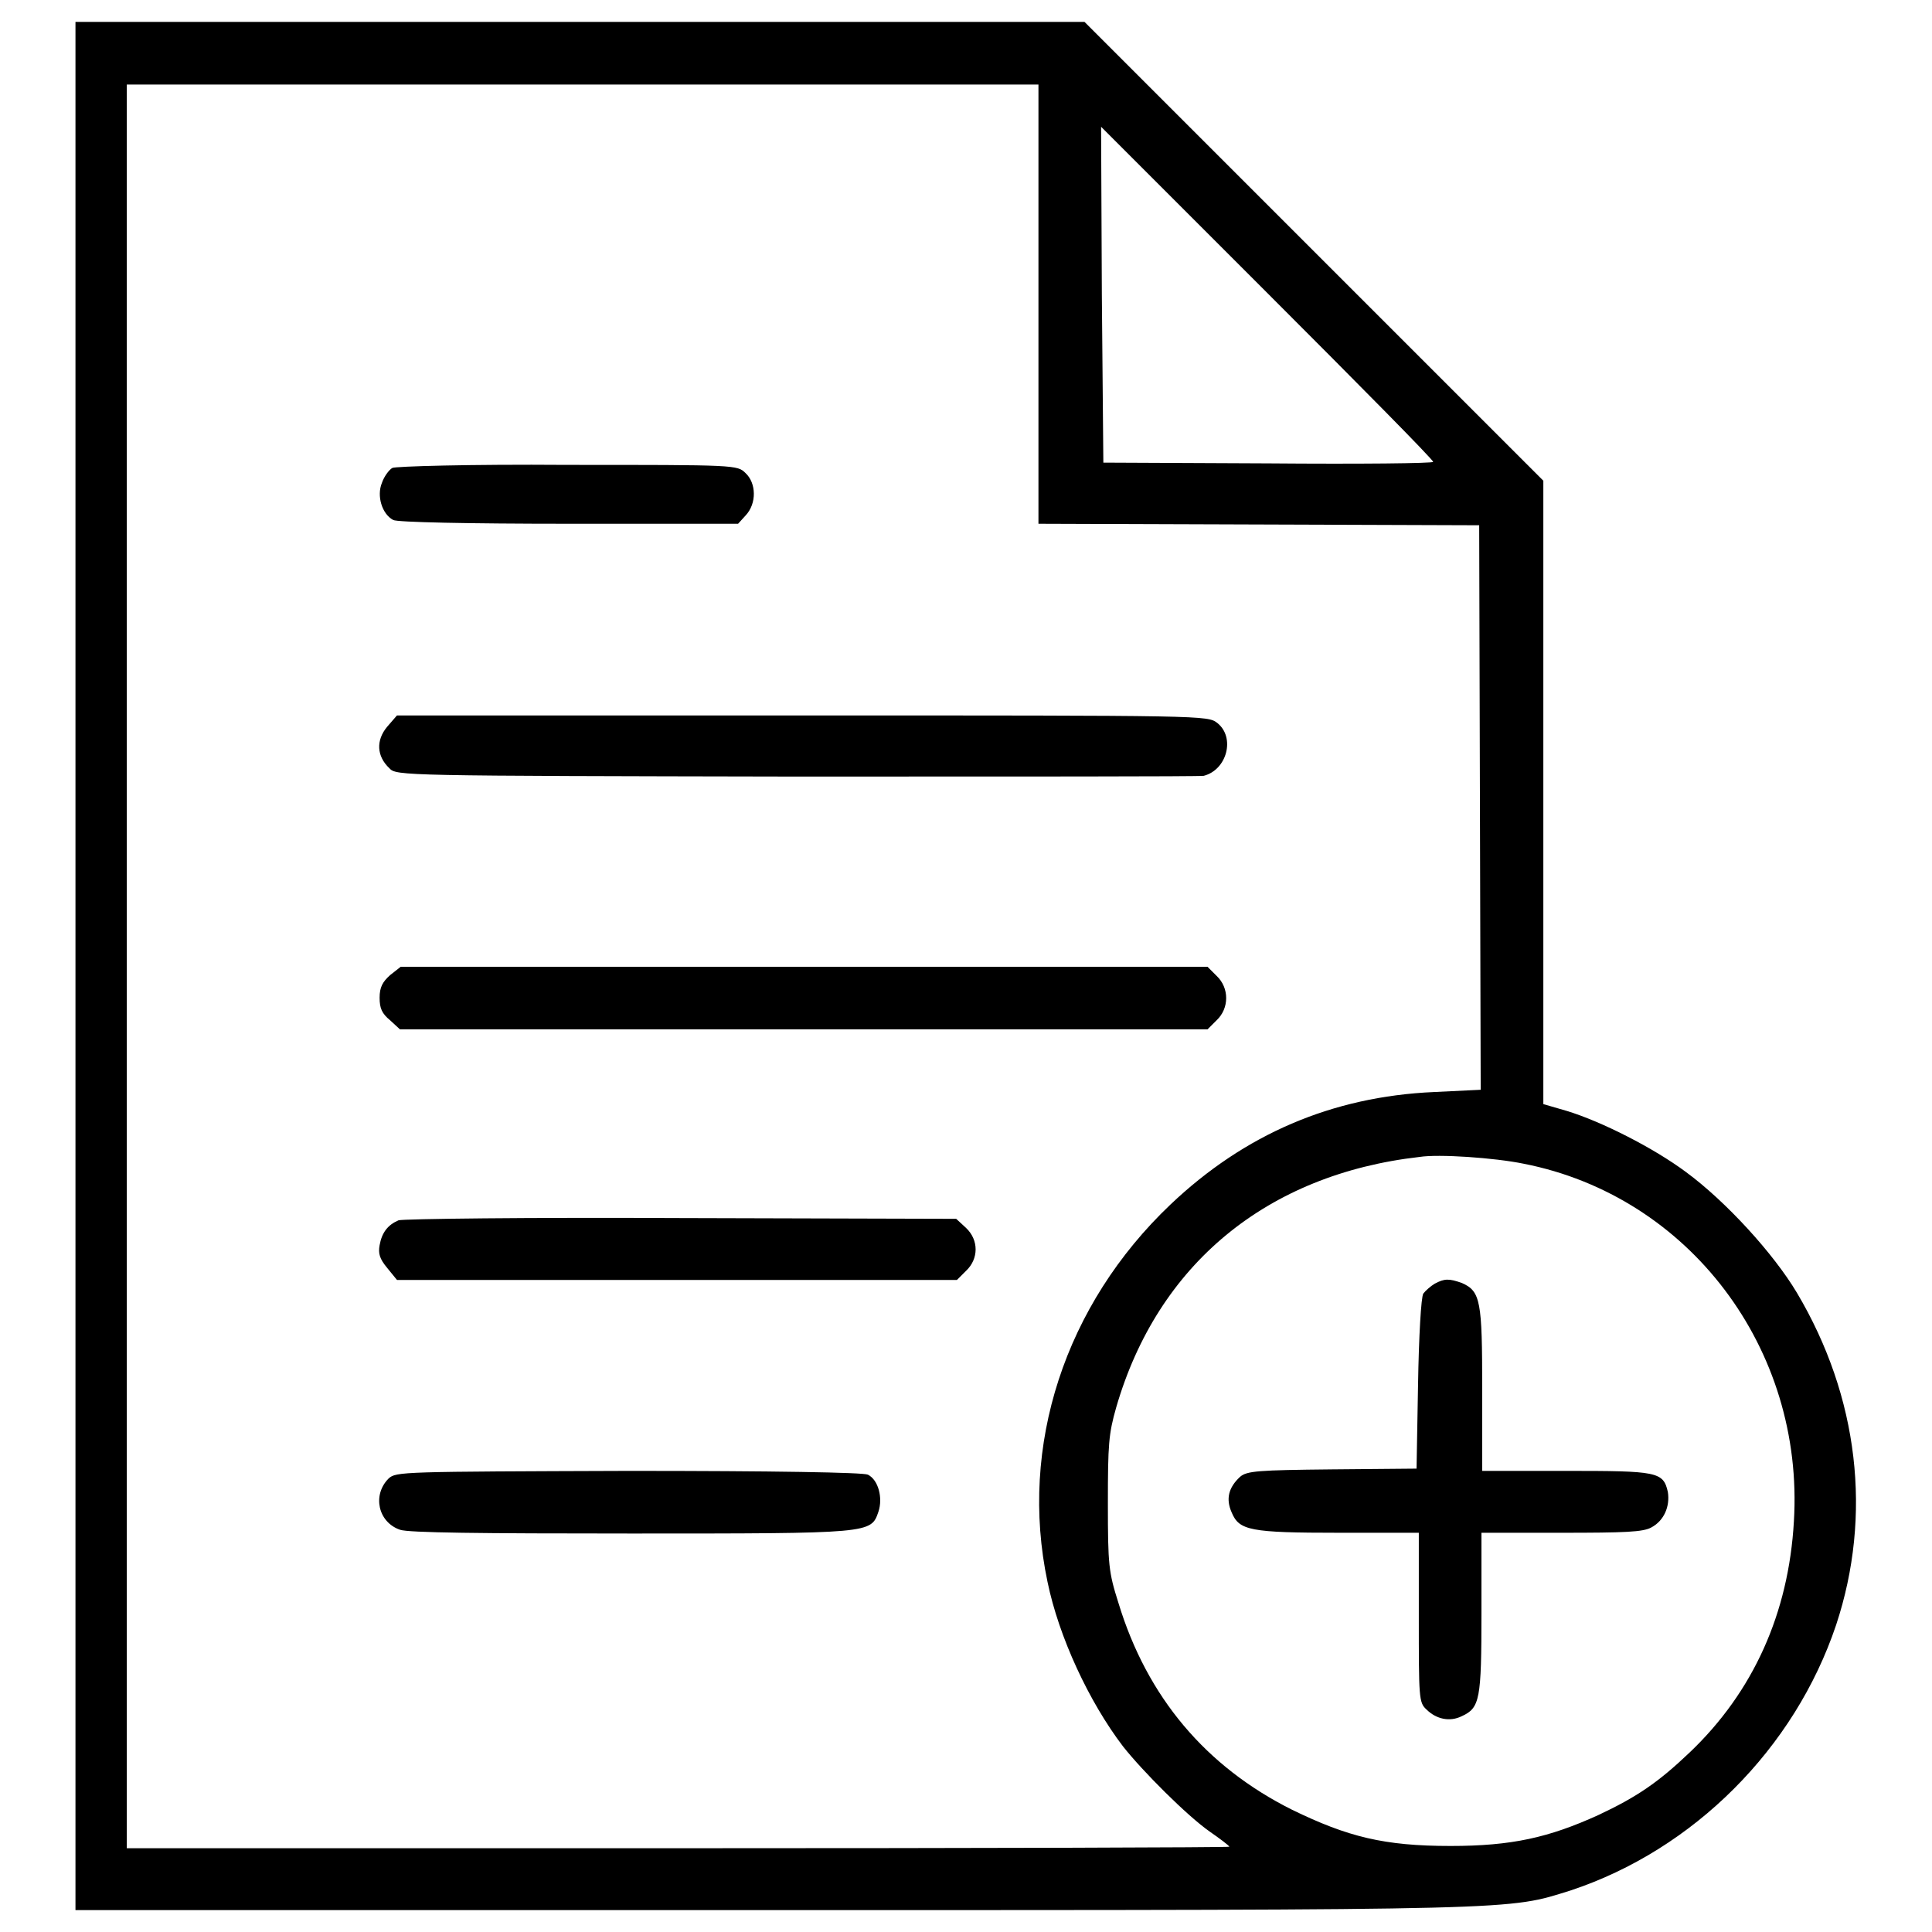 <?xml version="1.0" encoding="utf-8"?>
<!-- Svg Vector Icons : http://www.onlinewebfonts.com/icon -->
<!DOCTYPE svg PUBLIC "-//W3C//DTD SVG 1.1//EN" "http://www.w3.org/Graphics/SVG/1.1/DTD/svg11.dtd">
<svg version="1.1" xmlns="http://www.w3.org/2000/svg" xmlns:xlink="http://www.w3.org/1999/xlink" x="0px" y="0px" viewBox="0 0 256 256" enable-background="new 0 0 256 256" xml:space="preserve">
<g><g><g><path fill="#000000" d="M10,128v125.1h92.5c100.3,0,97.2,0,105.6-2.6c16.3-5.4,29.7-18.8,35.2-35.2c4.8-14.5,3-30.2-5.2-44c-3.1-5.2-9.4-12.1-14.7-16c-4.3-3.2-11.2-6.7-15.8-8.1l-3.1-0.9V105V63.7l-30.5-30.5L143.7,2.9H76.8H10V128z M137.6,40.3v29.1l29.2,0.1l29.2,0.1l0.1,37.4l0.1,37.4l-6.2,0.3c-13.5,0.6-25.1,5.6-34.9,14.9c-14,13.3-20.1,32-16.3,50c1.5,7.3,5.5,15.9,10,21.8c2.6,3.3,8.5,9.2,11.5,11.3c1.3,0.9,2.5,1.8,2.6,2c0.1,0.1-32.7,0.2-72.9,0.2H16.8V128V11.2h60.4h60.4V40.3L137.6,40.3z M189.9,61.2c0,0.2-9.8,0.3-21.8,0.2l-21.9-0.1L146,39l-0.1-22.2l22,22C180,50.9,189.9,60.9,189.9,61.2z M201.9,154.2c21.9,4.3,37.2,24.5,35.8,47.4c-0.7,12.2-5.4,22.6-13.8,30.6c-4.2,4-7,5.9-12.1,8.3c-6.6,3-11.5,4.1-19.6,4.1c-8.8,0-13.6-1.2-21-4.8c-11.4-5.7-19.2-14.9-23-27.4c-1.3-4.1-1.4-5-1.4-13.2c0-7.8,0.1-9.2,1.1-12.7c5.5-19,20-30.9,40.2-33.2C190.6,152.9,198,153.4,201.9,154.2z"/><path fill="#000000" d="M52,62c-0.4,0.2-1.1,1.1-1.4,2c-0.7,1.7,0,4.1,1.5,4.9c0.5,0.3,9.9,0.5,23.3,0.5h22.4l1-1.1c1.5-1.6,1.4-4.3,0-5.6c-1.1-1.1-1.2-1.1-23.6-1.1C62,61.5,52.4,61.8,52,62z"/><path fill="#000000" d="M51.3,96.3c-1.5,1.8-1.4,3.9,0.3,5.5c0.9,1,1.7,1,53.9,1.1c29.1,0,53.4,0,54-0.1c3.1-0.8,4.2-5.1,1.8-7c-1.3-1-1.4-1-54.9-1H52.6L51.3,96.3z"/><path fill="#000000" d="M51.7,129.2c-1,0.9-1.4,1.6-1.4,3c0,1.4,0.3,2.1,1.4,3l1.3,1.2h53.5h53.5l1.2-1.2c1.7-1.6,1.7-4.3,0-5.9l-1.2-1.2h-53.5H53.1L51.7,129.2z"/><path fill="#000000" d="M52.8,161.7c-1.4,0.6-2.2,1.6-2.5,3.3c-0.2,1.1,0,1.8,1,3l1.3,1.6h37.1h37.1l1.2-1.2c1.7-1.6,1.7-4.1,0-5.7l-1.3-1.2l-36.5-0.1C70.2,161.3,53.3,161.5,52.8,161.7z"/><path fill="#000000" d="M51.5,195.9c-2.2,2.2-1.4,5.8,1.5,6.8c1.1,0.4,10.6,0.5,30.6,0.5c32,0,31.8,0,32.8-2.9c0.6-1.8,0-4.2-1.4-4.9c-0.6-0.3-12.6-0.5-31.7-0.5C53.3,195,52.5,195,51.5,195.9z"/><path fill="#000000" d="M190.1,170.1c-0.5,0.3-1.2,0.9-1.5,1.3c-0.3,0.4-0.6,5.8-0.7,12l-0.2,11.2l-11.2,0.1c-9.8,0.1-11.3,0.2-12.2,1c-1.5,1.4-1.9,2.9-1.1,4.7c1,2.4,2.4,2.7,14.3,2.7h10.5v11.2c0,10.6,0,11.3,1,12.2c1.3,1.3,3.1,1.7,4.7,0.9c2.4-1.1,2.6-2.2,2.6-13.7v-10.6h10.5c8.6,0,10.9-0.1,12-0.7c1.7-0.9,2.5-2.8,2.2-4.7c-0.6-2.7-1.4-2.8-13.5-2.8h-11.1v-10.8c0-11.7-0.2-13-2.7-14.1C192,169.4,191.4,169.4,190.1,170.1z"/></g></g></g>
</svg>